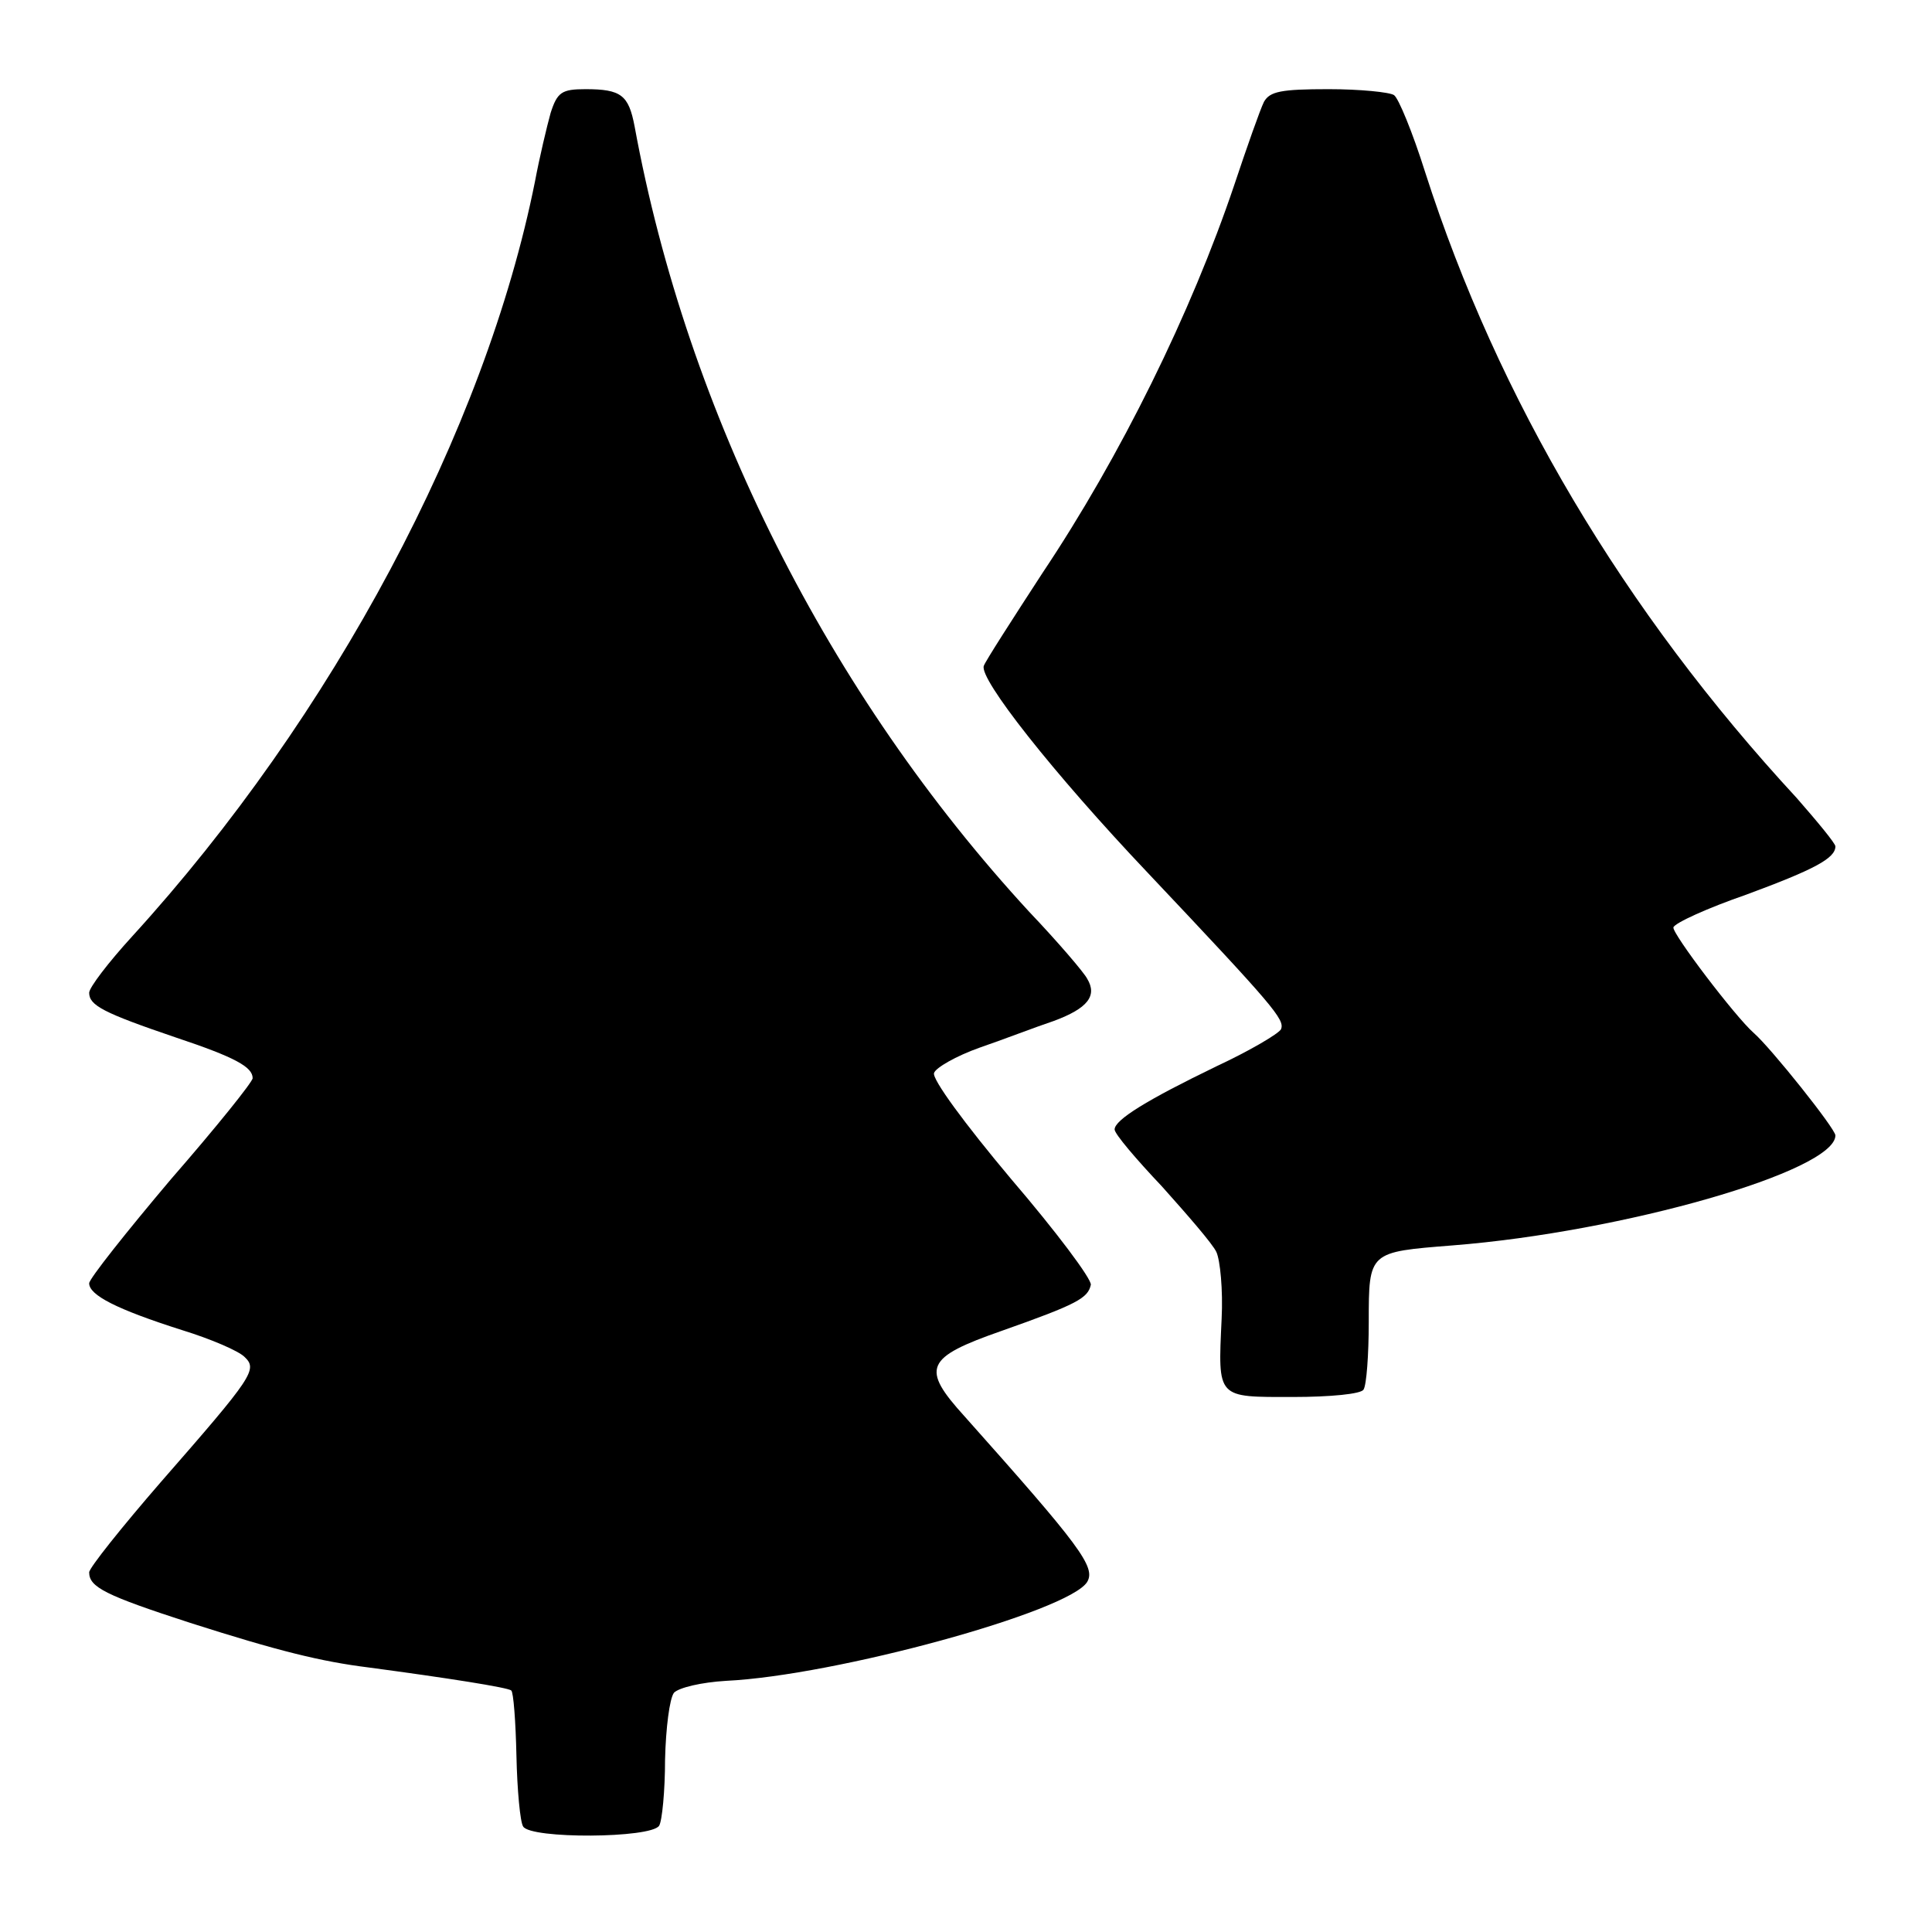 <?xml version="1.0" standalone="no"?>
<!DOCTYPE svg PUBLIC "-//W3C//DTD SVG 20010904//EN"
 "http://www.w3.org/TR/2001/REC-SVG-20010904/DTD/svg10.dtd">
<svg version="1.0" xmlns="http://www.w3.org/2000/svg"
 width="260pt" height="260pt" viewBox="0 0 260 260"
 preserveAspectRatio="xMidYMid meet">
<g transform="translate(0,260) scale(0.1,-0.1)"
fill="#000000" stroke="none">
<path d="M741 2448 c-5 -18 -15 -60 -21 -92 -67 -335 -272 -720 -542 -1016
-32 -35 -58 -69 -58 -76 0 -17 19 -27 116 -60 81 -27 104 -40 104 -55 0 -5
-49 -66 -110 -136 -60 -71 -110 -134 -110 -140 0 -16 37 -35 125 -63 39 -12
76 -28 84 -36 18 -17 12 -26 -113 -169 -52 -60 -96 -115 -96 -121 0 -20 22
-31 136 -68 119 -38 176 -52 240 -60 105 -14 188 -27 192 -31 3 -2 6 -42 7
-88 1 -46 5 -89 9 -95 10 -17 172 -16 183 1 4 6 8 47 8 89 1 42 6 82 12 90 7
7 37 14 70 16 147 7 461 93 486 133 12 20 -9 48 -165 223 -59 65 -53 79 50
115 102 36 116 44 120 62 1 8 -47 72 -107 142 -63 75 -107 135 -104 143 2 7
30 23 61 34 32 11 76 28 100 36 46 17 59 34 45 57 -4 8 -39 49 -78 90 -270
293 -460 670 -531 1057 -8 42 -18 50 -66 50 -32 0 -38 -4 -47 -32z"/>
<path d="M1701 2463 c-5 -10 -23 -61 -40 -112 -58 -172 -153 -365 -258 -522
-41 -63 -77 -119 -79 -125 -7 -17 93 -144 221 -279 170 -180 184 -197 179
-210 -3 -6 -42 -29 -87 -50 -93 -45 -137 -72 -137 -85 0 -6 29 -40 64 -77 34
-38 68 -77 73 -88 5 -11 9 -51 7 -90 -5 -108 -7 -105 96 -105 50 0 92 4 95 10
4 6 7 47 7 91 0 95 0 94 113 103 229 18 515 100 515 148 0 9 -87 118 -110 138
-25 22 -110 134 -108 142 2 6 46 26 98 44 92 34 120 49 120 65 0 4 -24 33 -52
65 -233 252 -402 537 -500 842 -17 54 -36 100 -42 104 -6 4 -46 8 -88 8 -64 0
-79 -3 -87 -17z"/>
</g>
</svg>
